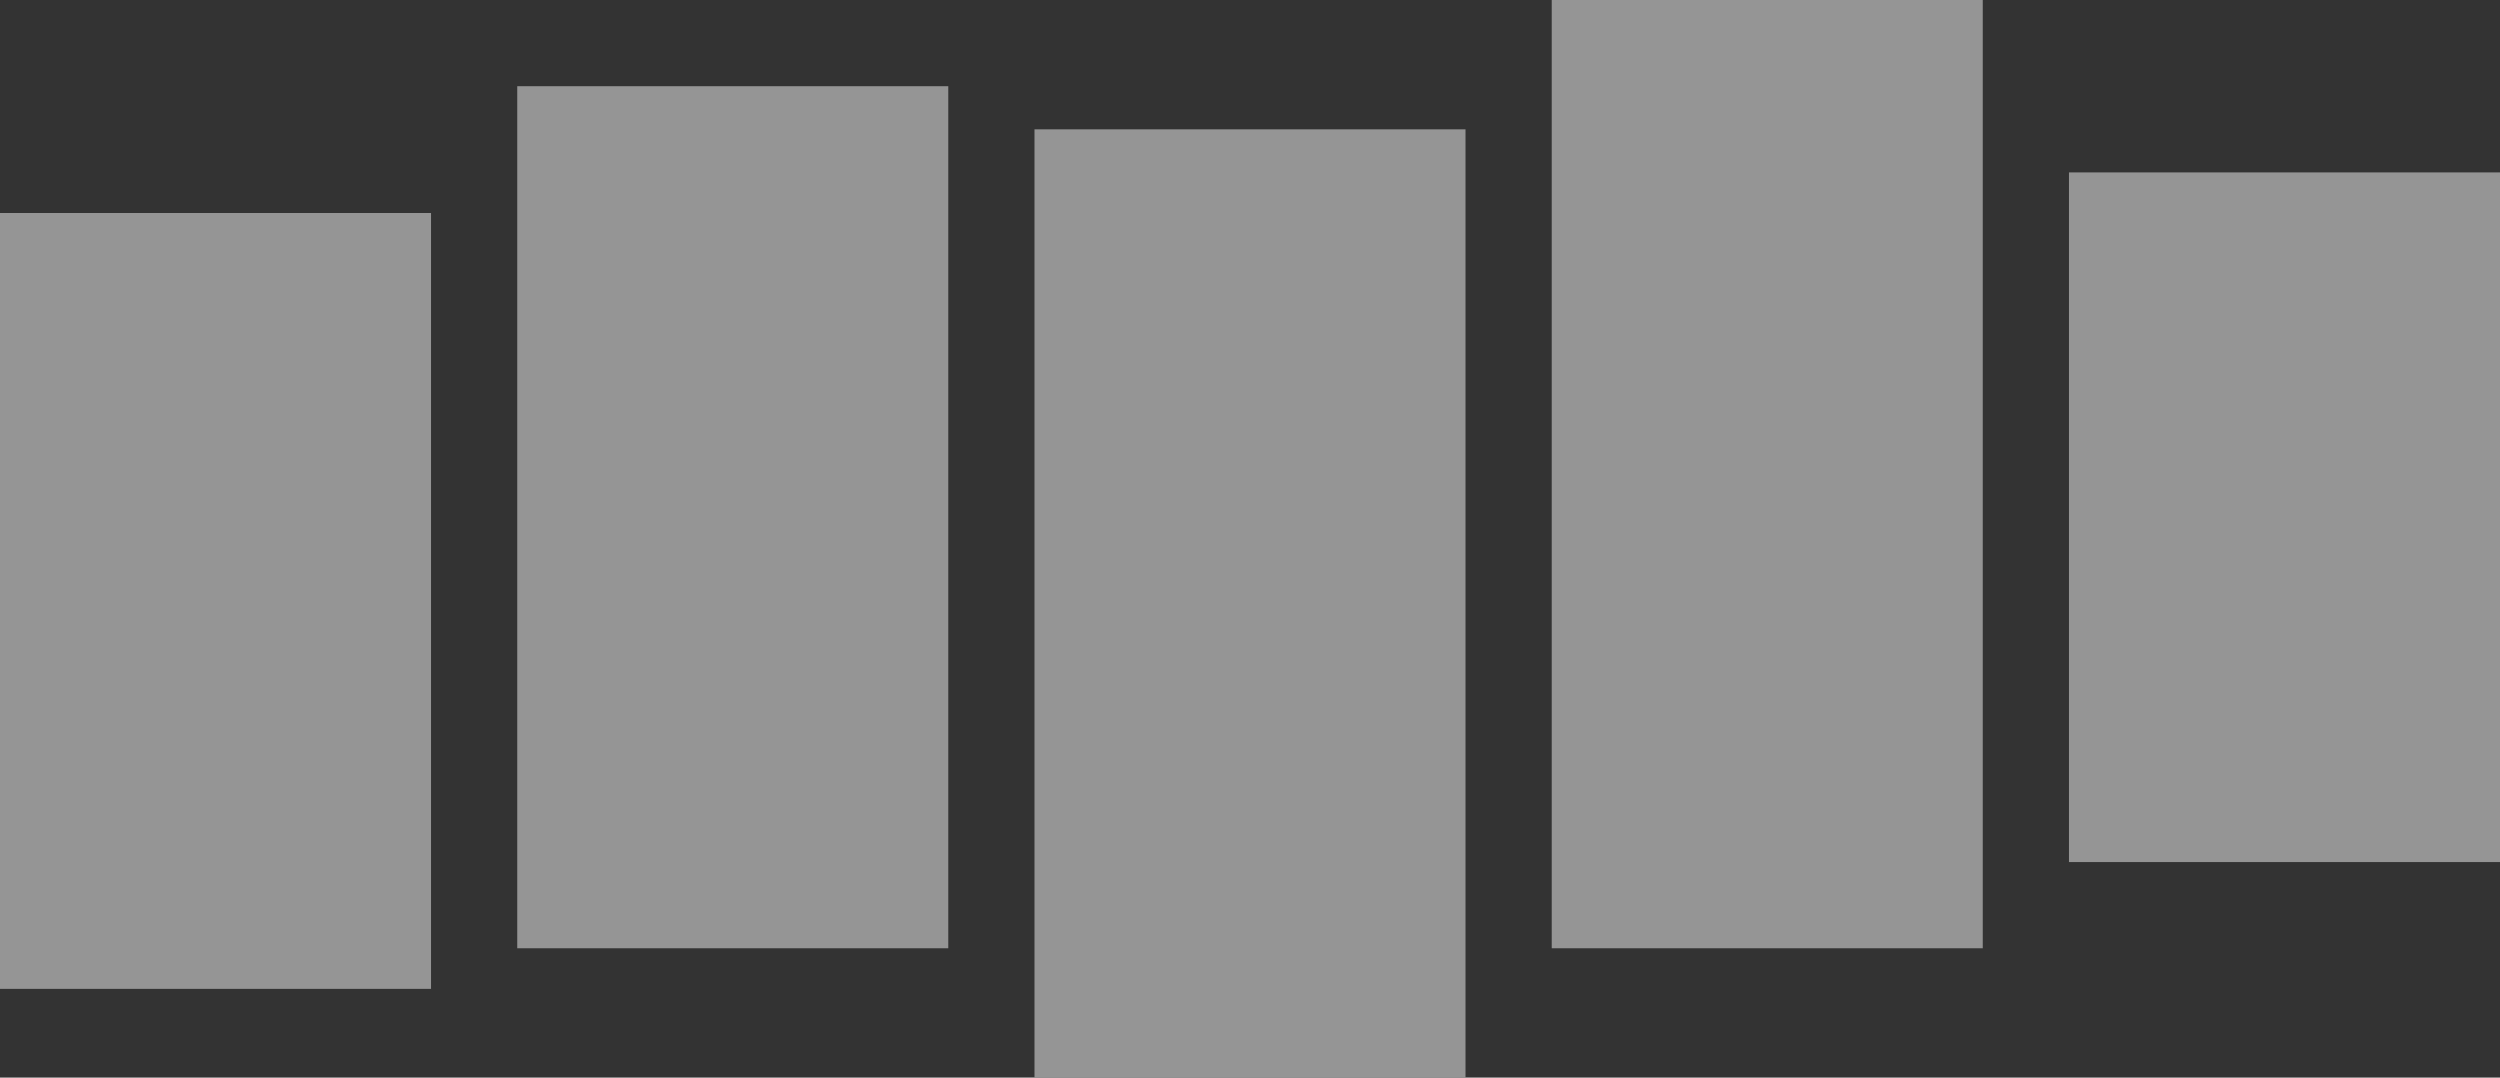 <?xml version="1.0" encoding="UTF-8"?> <svg xmlns="http://www.w3.org/2000/svg" width="58" height="25" viewBox="0 0 58 25"><rect x="0" y="0" width="58" height="25" fill="#333333" stroke="none"/><g fill="none" fill-rule="evenodd" opacity=".6"><g fill="#FFF"><g><g opacity=".796"><path d="M34 3v22H24V3h10zM10 4.941v18H0v-18h10zM22 2v20H12V2h10zm24-2v22H36V0h10zm12 4v16H48V4h10z" transform="translate(-274 -5592) translate(129 5581) translate(145 11)"></path></g></g></g></g></svg> 